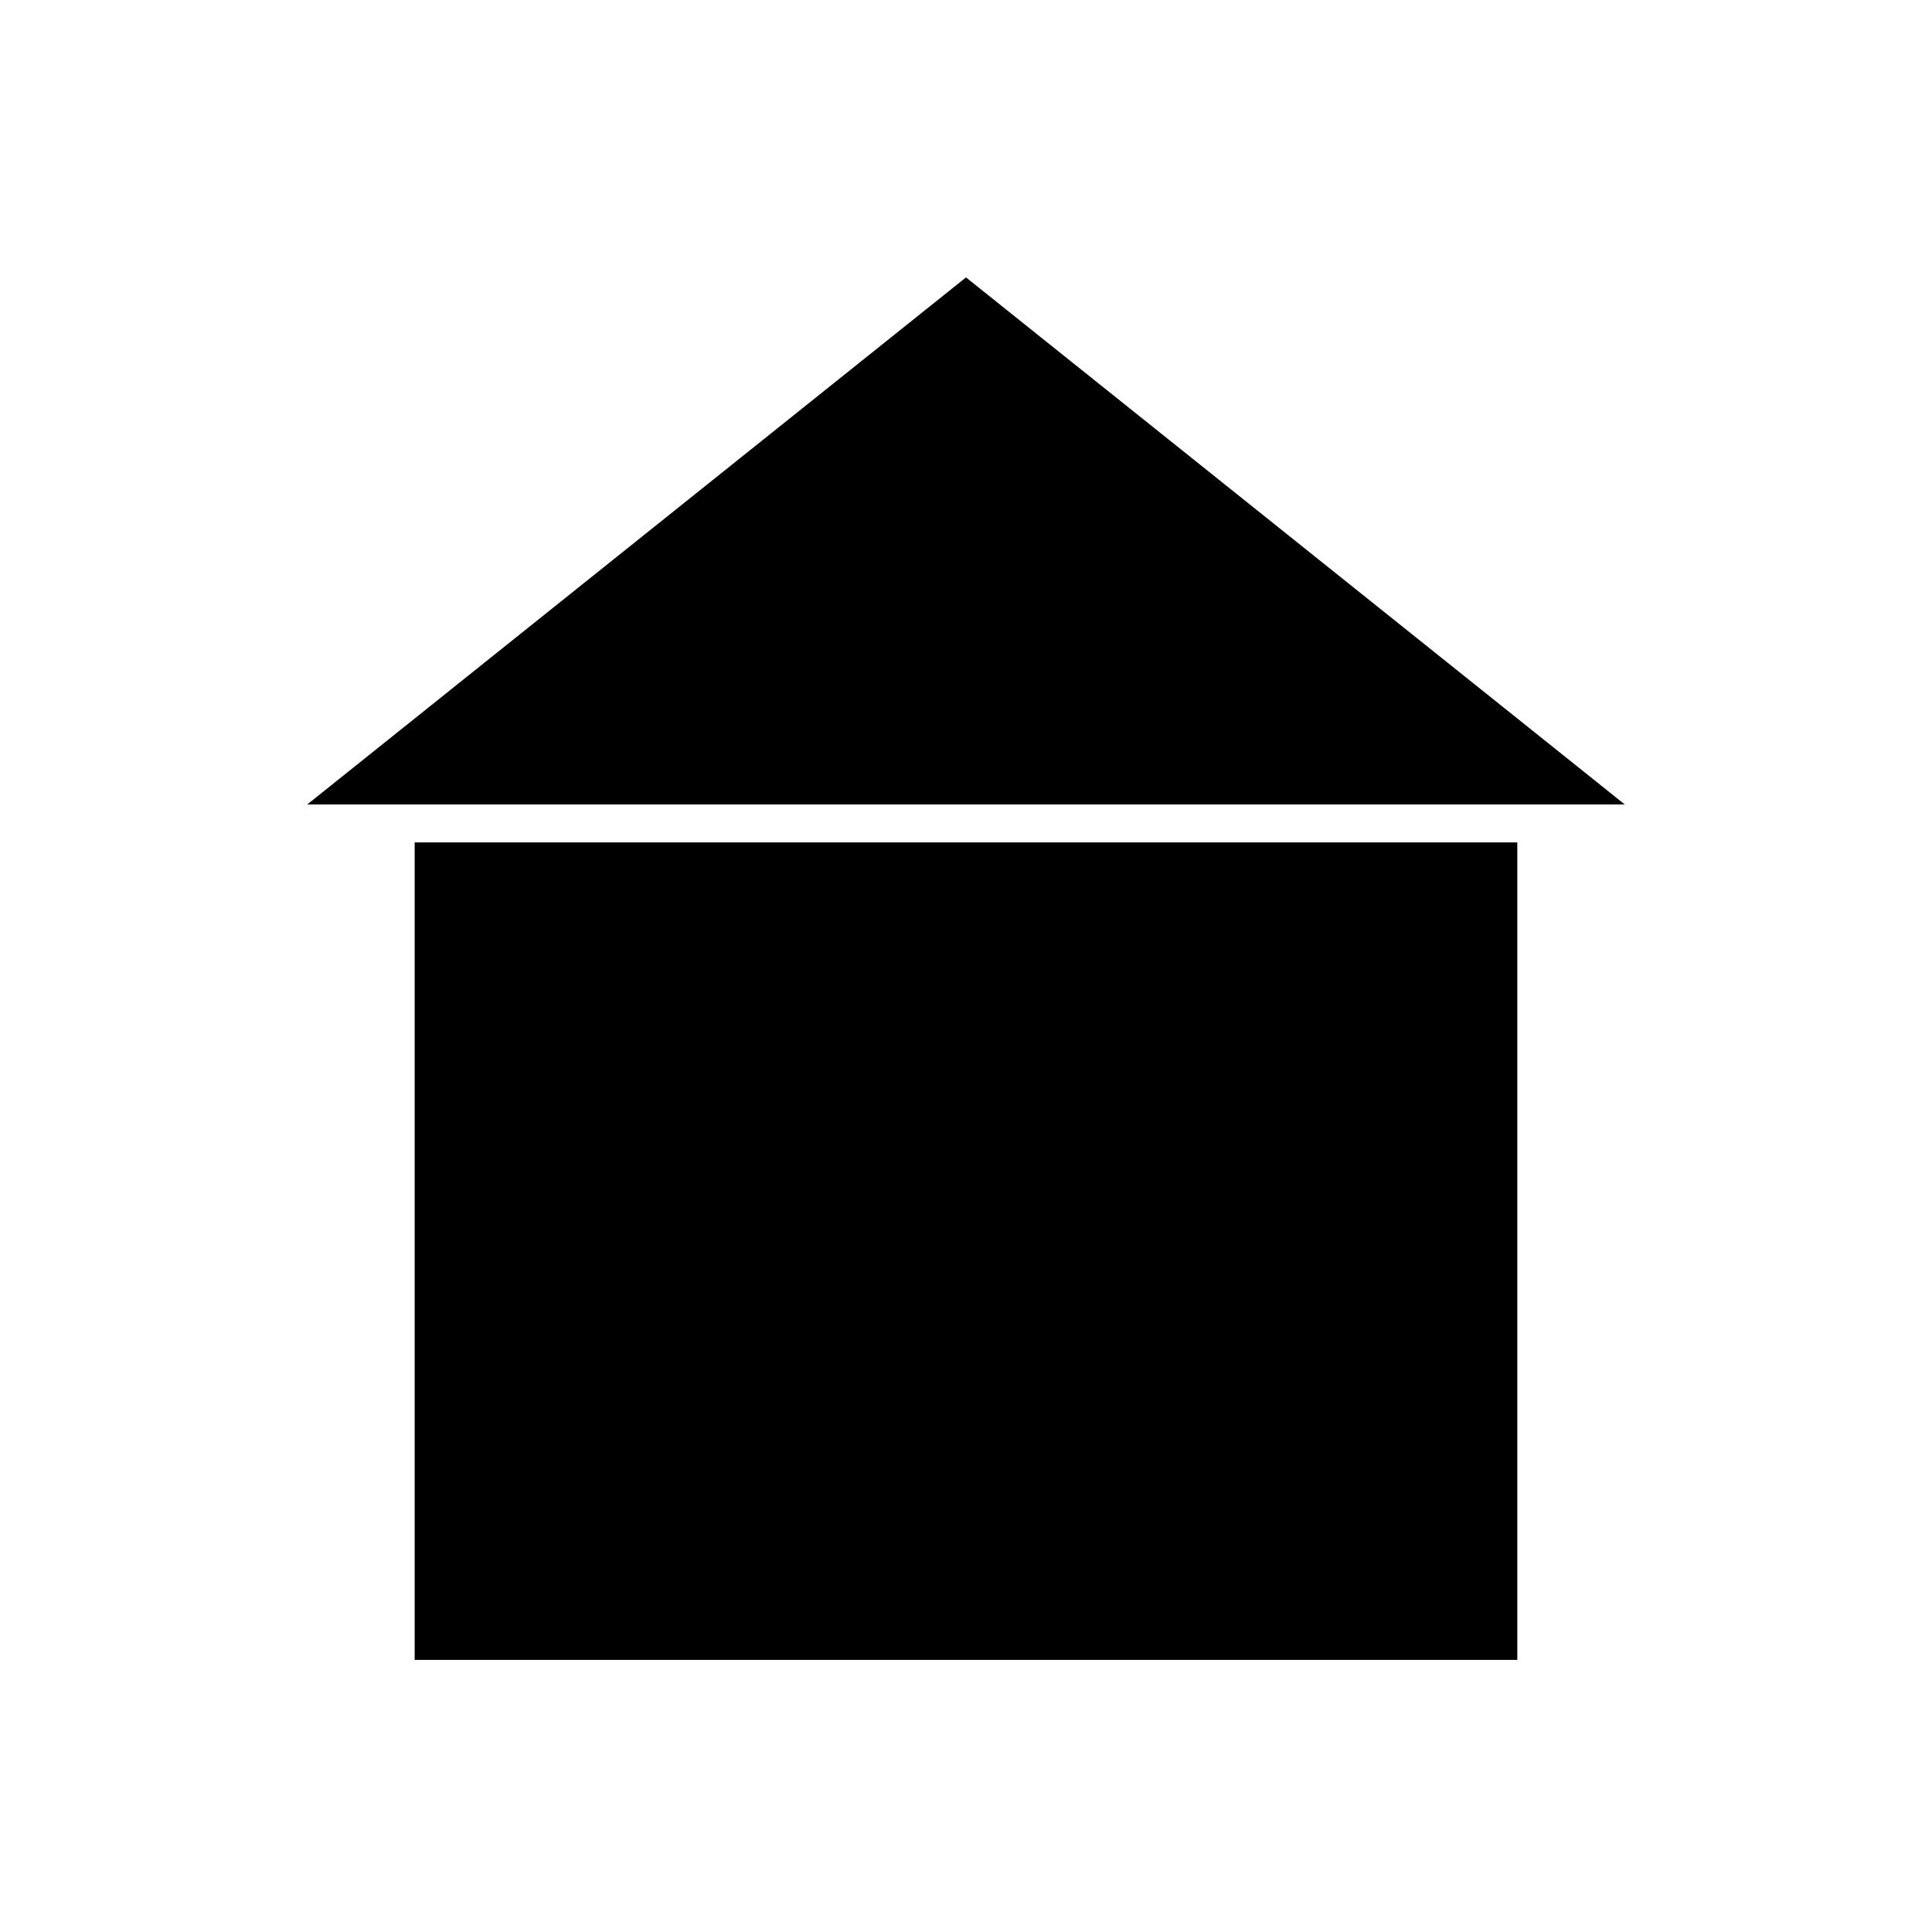 <?xml version="1.0" encoding="UTF-8"?>
<!-- Uploaded to: ICON Repo, www.iconrepo.com, Generator: ICON Repo Mixer Tools -->
<svg fill="#000000" width="800px" height="800px" version="1.1" viewBox="144 144 512 512" xmlns="http://www.w3.org/2000/svg">
 <g>
  <path d="m253.89 367.25h292.21v216.64h-292.21z"/>
  <path d="m225.43 357.18h349.14l-174.57-139.66z"/>
 </g>
</svg>